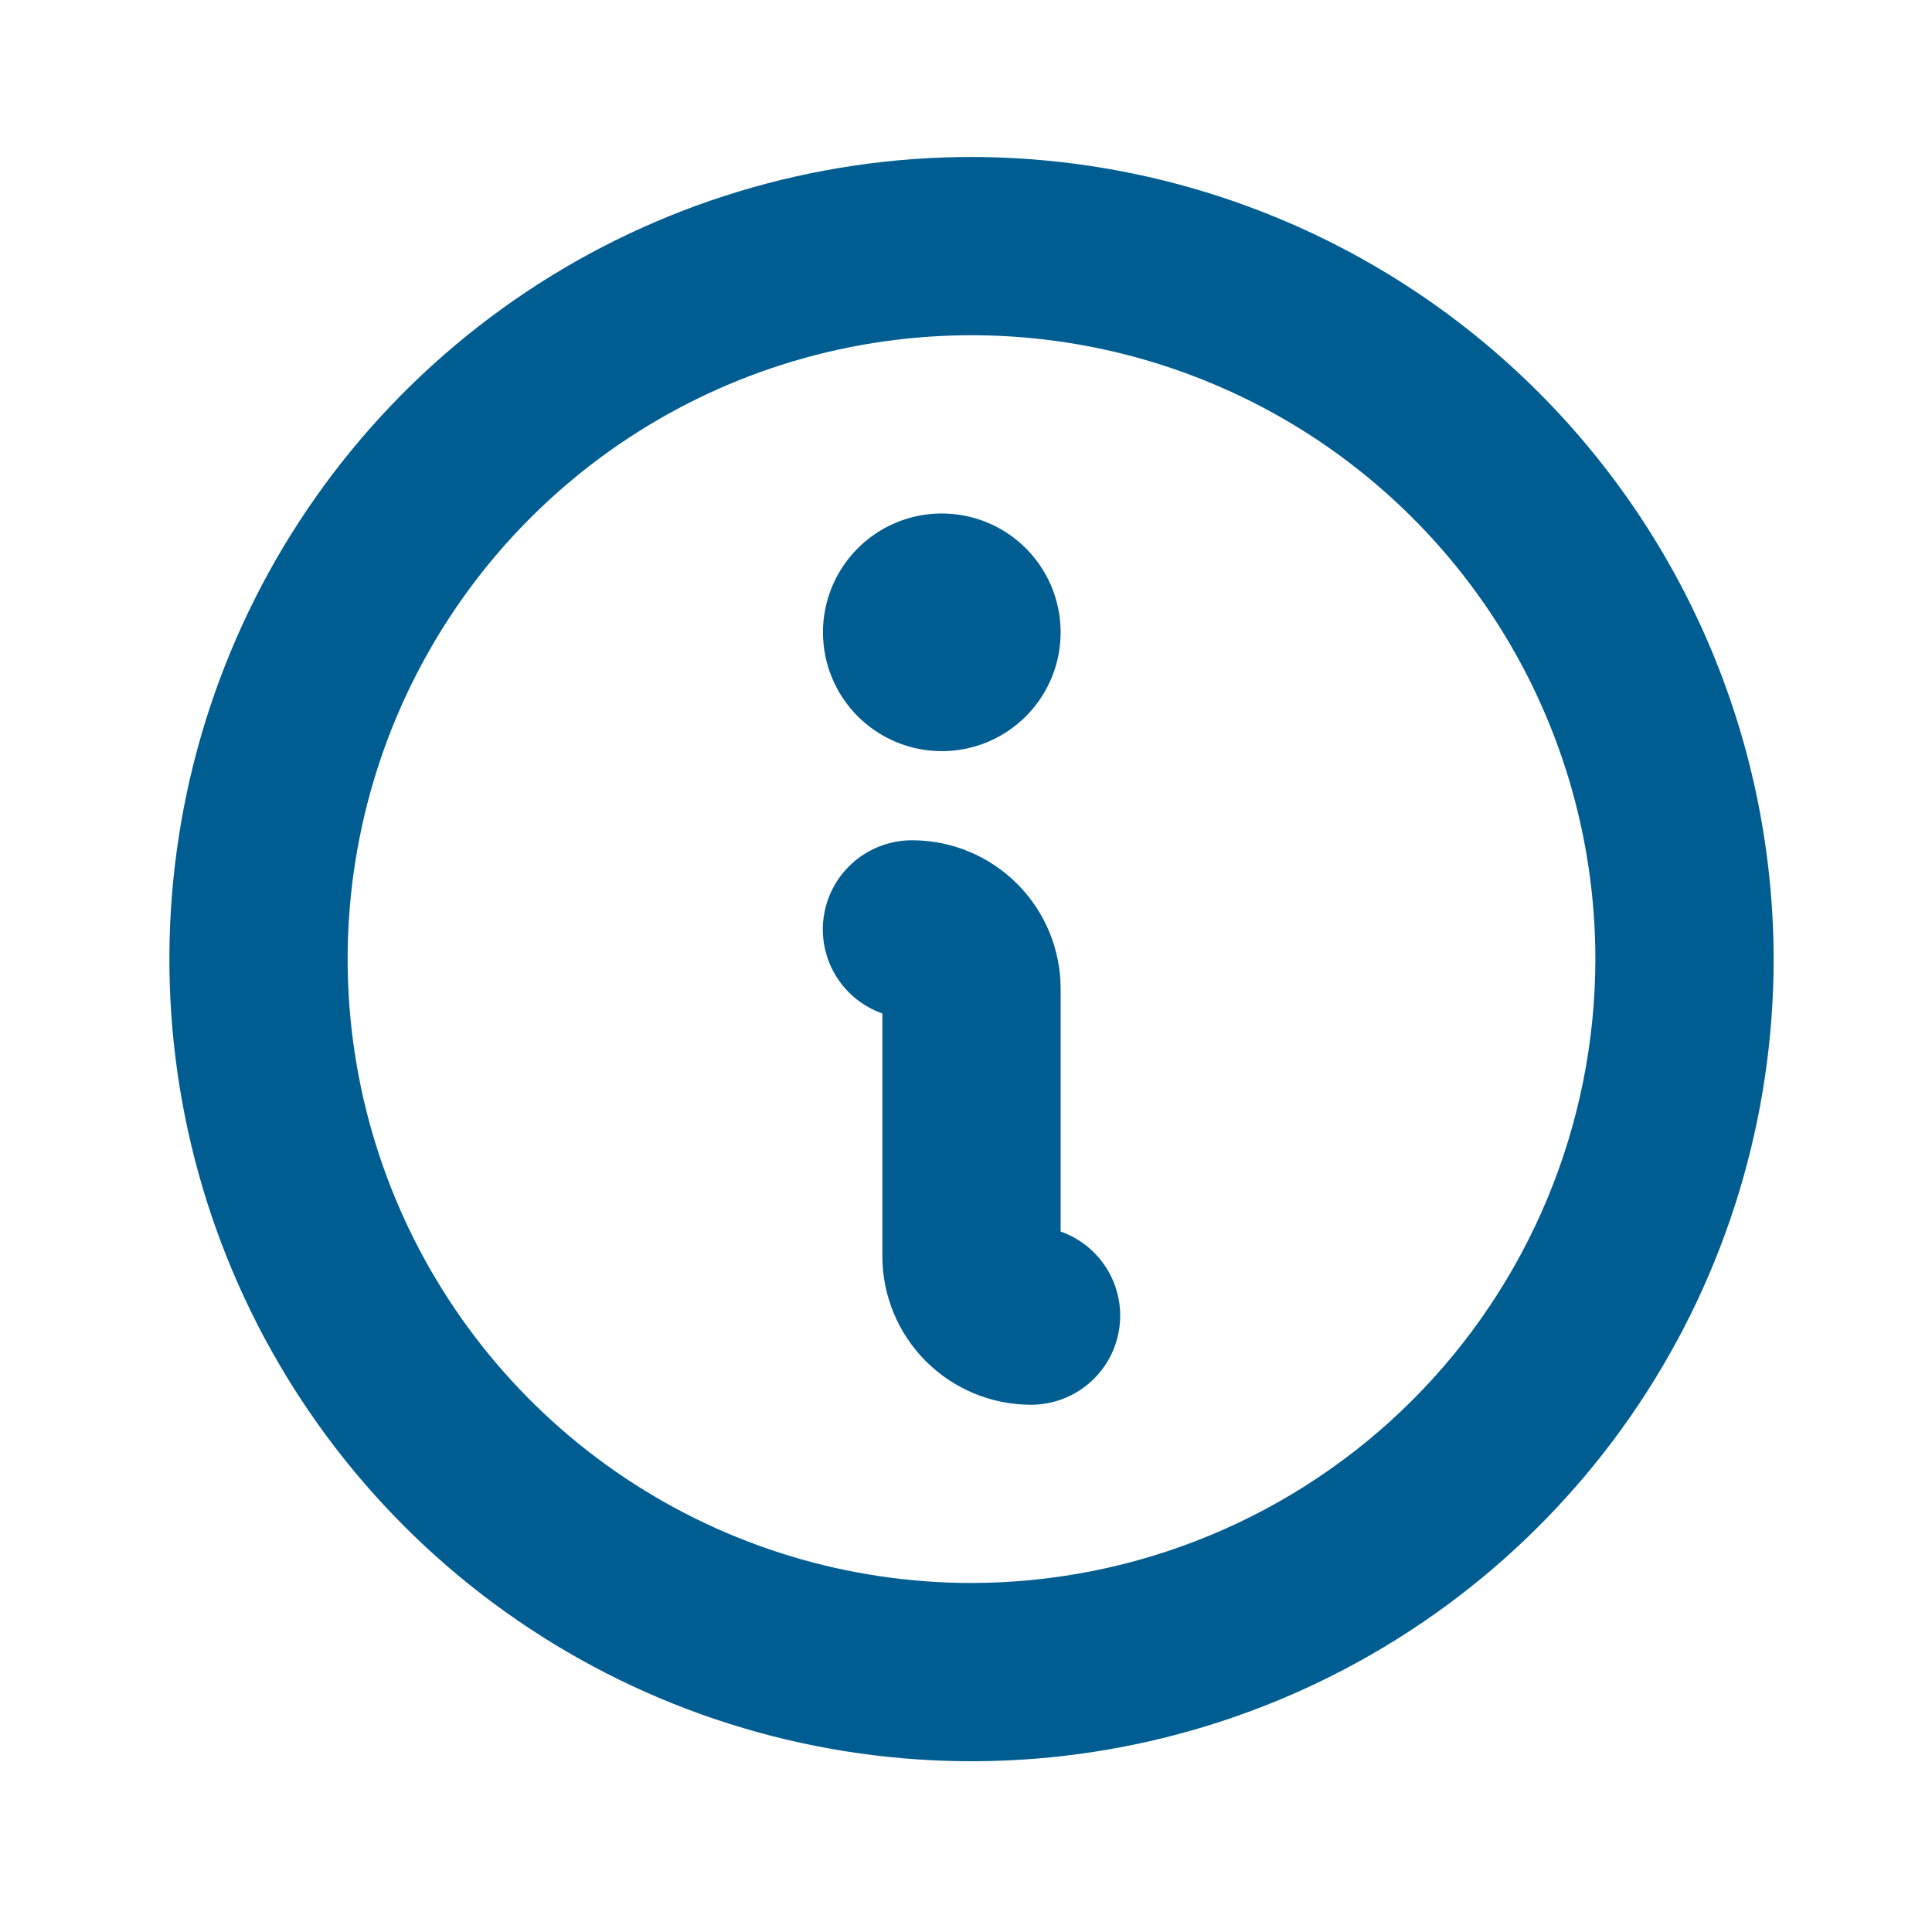 <svg width="63" height="63" viewBox="0 0 63 63" fill="none" xmlns="http://www.w3.org/2000/svg">
<path d="M26.836 20.619C26.836 19.853 27.063 19.104 27.489 18.466C27.915 17.829 28.52 17.332 29.228 17.039C29.936 16.746 30.715 16.669 31.467 16.819C32.219 16.968 32.909 17.337 33.451 17.879C33.993 18.421 34.362 19.111 34.511 19.863C34.661 20.615 34.584 21.394 34.291 22.102C33.998 22.81 33.501 23.415 32.864 23.841C32.227 24.267 31.477 24.494 30.711 24.494C29.683 24.494 28.698 24.086 27.971 23.359C27.244 22.633 26.836 21.647 26.836 20.619ZM57.836 31.275C57.836 36.449 56.302 41.506 53.428 45.807C50.554 50.108 46.469 53.461 41.689 55.441C36.91 57.42 31.651 57.938 26.577 56.929C21.503 55.92 16.843 53.429 13.184 49.771C9.526 46.113 7.035 41.452 6.026 36.378C5.017 31.304 5.535 26.045 7.514 21.266C9.494 16.486 12.847 12.401 17.148 9.527C21.449 6.653 26.506 5.119 31.68 5.119C38.614 5.127 45.263 7.885 50.166 12.789C55.07 17.692 57.828 24.341 57.836 31.275ZM52.023 31.275C52.023 27.252 50.83 23.319 48.595 19.973C46.359 16.628 43.182 14.02 39.465 12.48C35.748 10.94 31.657 10.538 27.711 11.322C23.765 12.107 20.14 14.045 17.294 16.89C14.449 19.735 12.512 23.36 11.727 27.306C10.942 31.253 11.345 35.343 12.884 39.061C14.424 42.778 17.032 45.955 20.377 48.191C23.723 50.426 27.656 51.619 31.68 51.619C37.073 51.613 42.245 49.468 46.059 45.654C49.873 41.84 52.018 36.669 52.023 31.275ZM34.586 40.159V32.244C34.586 30.959 34.076 29.727 33.167 28.819C32.259 27.911 31.027 27.4 29.742 27.4C29.056 27.399 28.391 27.641 27.866 28.083C27.341 28.525 26.989 29.139 26.873 29.815C26.757 30.492 26.884 31.188 27.232 31.779C27.58 32.371 28.126 32.82 28.773 33.048V40.963C28.773 42.248 29.284 43.48 30.192 44.388C31.101 45.296 32.333 45.807 33.617 45.807C34.303 45.808 34.968 45.566 35.493 45.124C36.018 44.682 36.37 44.068 36.486 43.392C36.602 42.715 36.475 42.02 36.127 41.428C35.779 40.836 35.233 40.387 34.586 40.159Z" fill="#005D91"/>
</svg>
